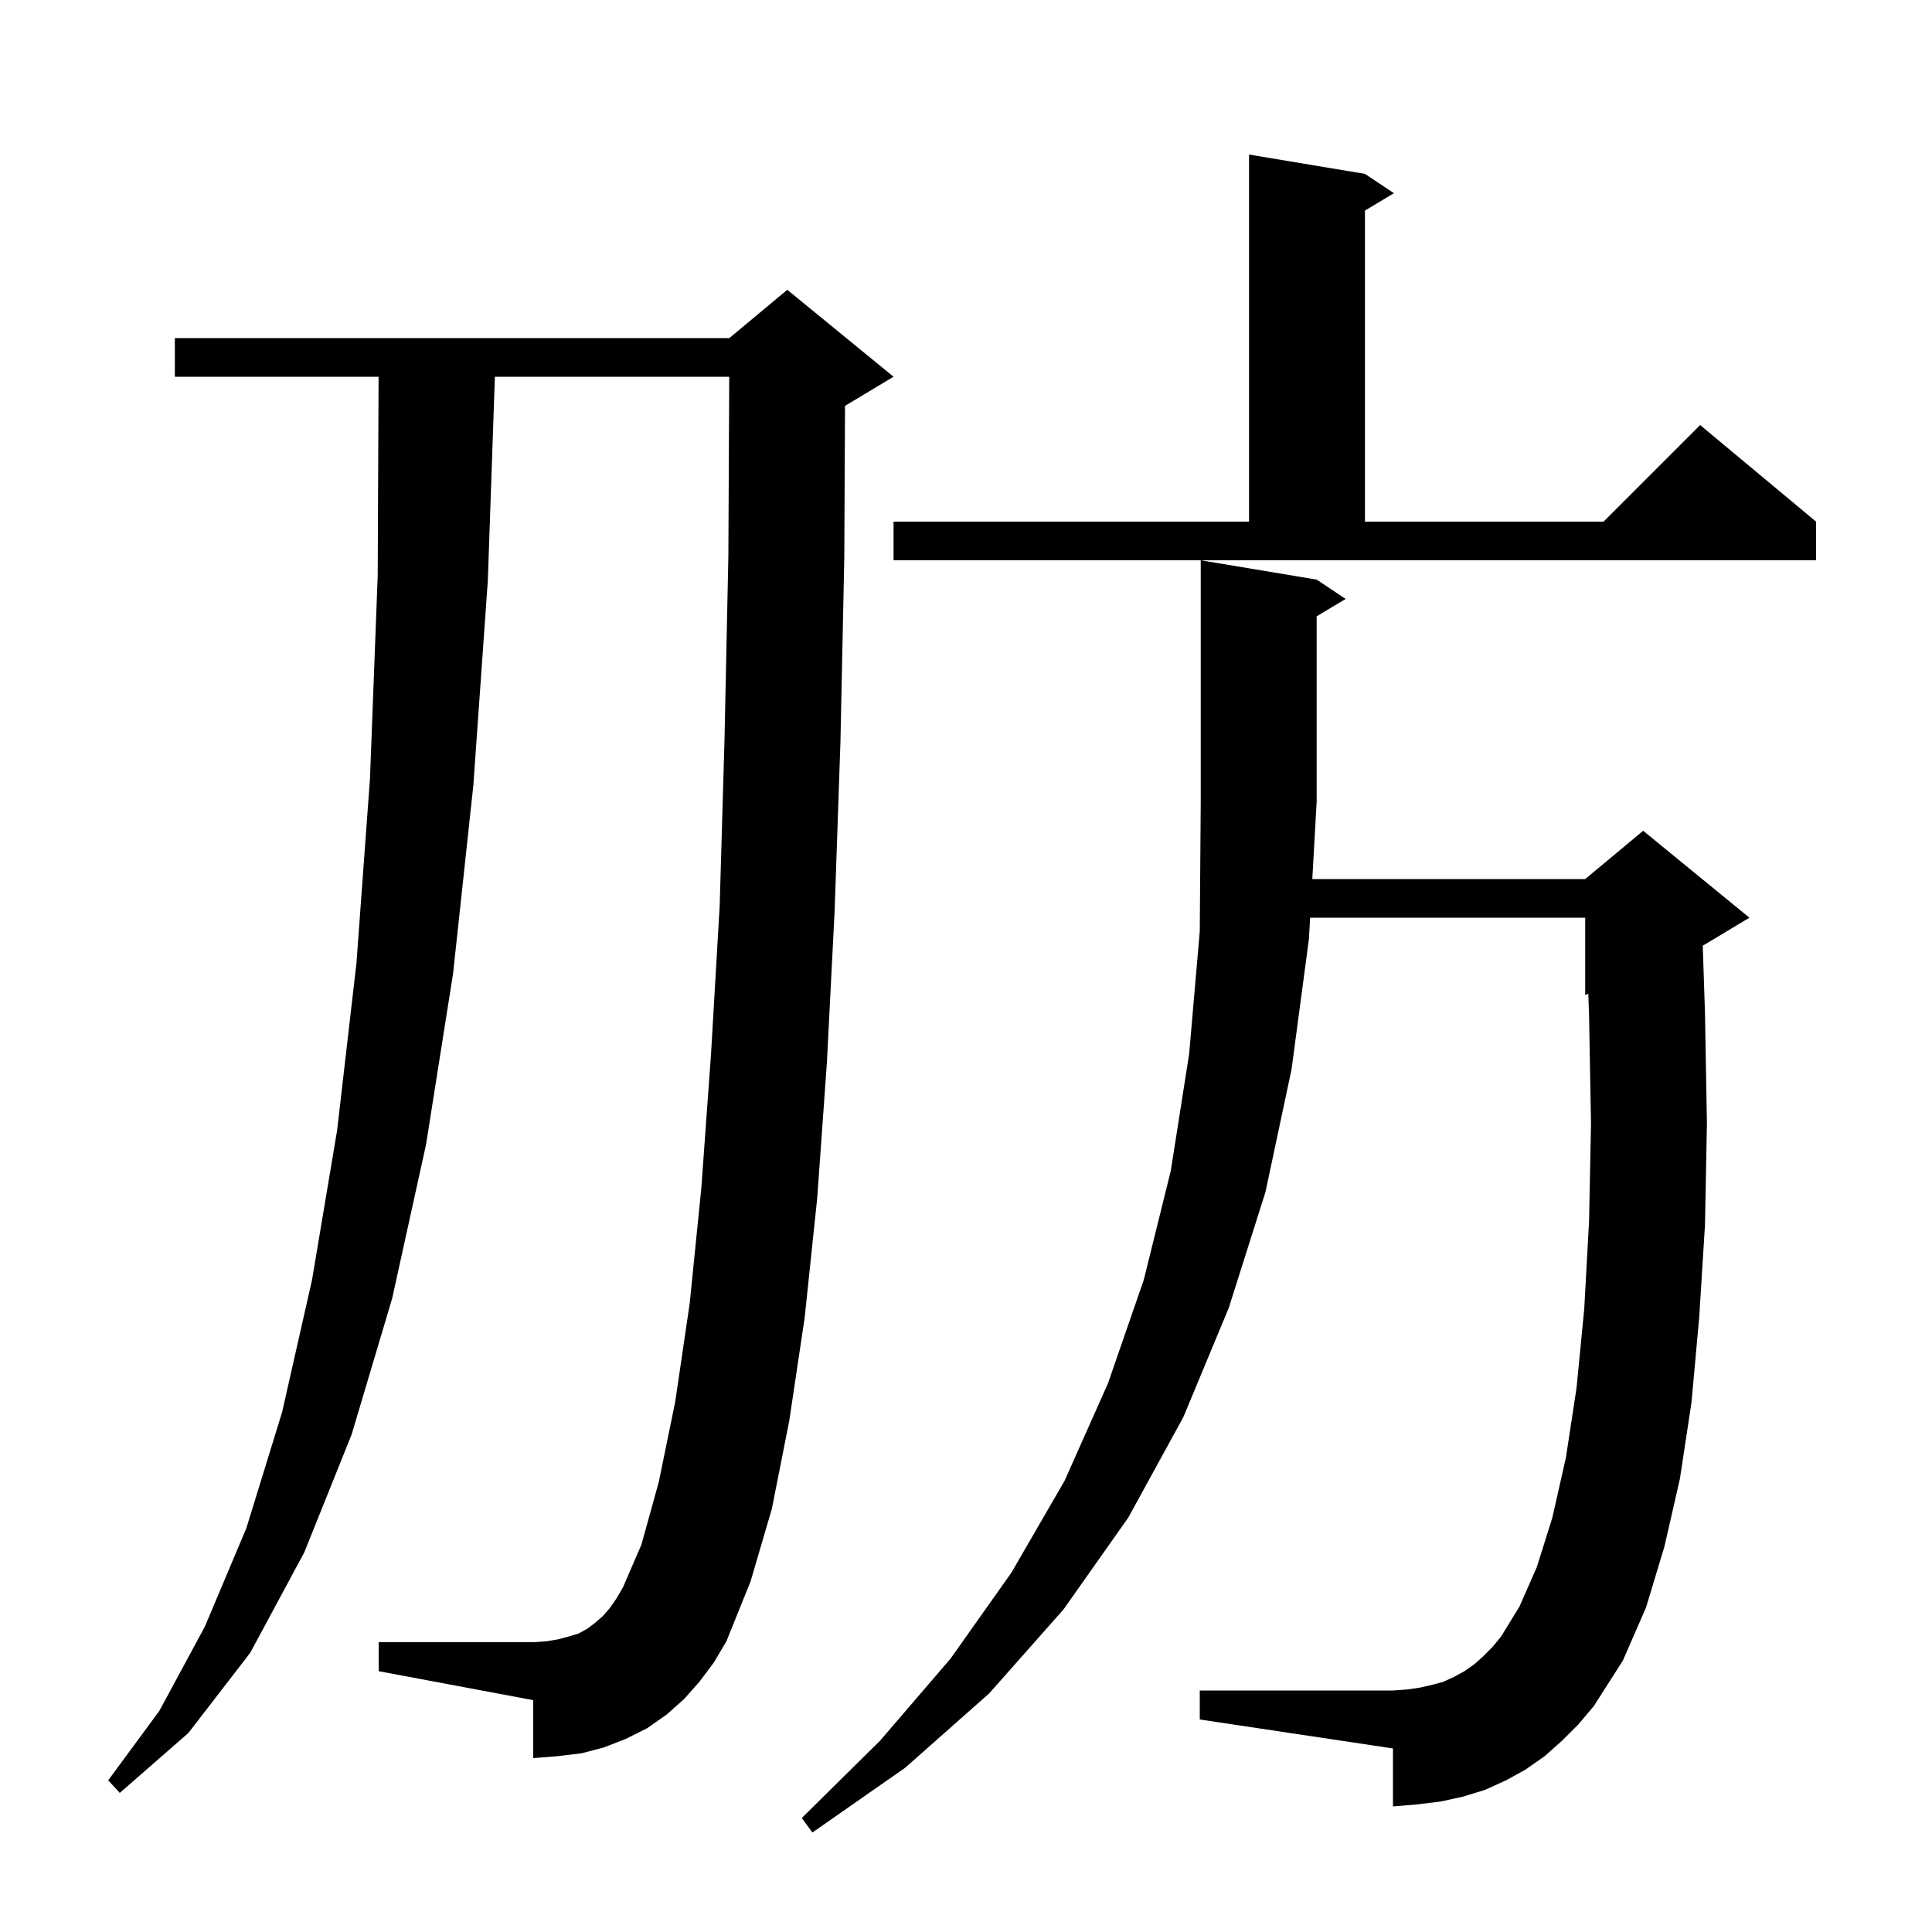 <svg xmlns="http://www.w3.org/2000/svg" xmlns:xlink="http://www.w3.org/1999/xlink" version="1.1" baseProfile="full" viewBox="0 0 200 200" width="200" height="200"><g fill="currentColor"><path d="M 161.7 180.2 L 159.9 181.8 L 157.9 183.2 L 155.9 184.3 L 153.7 185.3 L 151.4 186.0 L 149.1 186.5 L 146.6 186.8 L 144.2 187.0 L 144.2 181.0 L 124.2 178.0 L 124.2 175.0 L 144.2 175.0 L 145.6 174.9 L 147.0 174.7 L 148.3 174.4 L 149.4 174.1 L 150.5 173.6 L 151.6 173.0 L 152.6 172.3 L 153.5 171.5 L 154.5 170.5 L 155.4 169.4 L 157.3 166.3 L 159.1 162.2 L 160.7 157.1 L 162.1 150.9 L 163.2 143.7 L 164.0 135.5 L 164.5 126.4 L 164.7 116.3 L 164.5 105.2 L 164.422 102.866 L 164.1 103.0 L 164.1 95.0 L 135.624 95.0 L 135.5 97.2 L 133.7 110.7 L 131.0 123.4 L 127.2 135.4 L 122.5 146.7 L 116.8 157.1 L 110.1 166.6 L 102.4 175.3 L 93.7 183.0 L 84.1 189.7 L 83.0 188.2 L 91.1 180.2 L 98.4 171.7 L 104.7 162.8 L 110.2 153.3 L 114.7 143.2 L 118.4 132.5 L 121.2 121.2 L 123.1 109.1 L 124.2 96.4 L 124.3 83.0 L 124.3 58.0 L 136.3 60.0 L 139.3 62.0 L 136.3 63.8 L 136.3 83.0 L 135.849 91.0 L 164.1 91.0 L 170.1 86.0 L 181.1 95.0 L 176.27 97.898 L 176.5 104.9 L 176.7 116.3 L 176.5 126.8 L 175.9 136.4 L 175.1 145.2 L 173.9 153.1 L 172.3 160.1 L 170.4 166.4 L 168.0 171.9 L 165.0 176.6 L 163.4 178.5 Z M 72.4 174.1 L 70.8 175.9 L 69.0 177.5 L 67.0 178.9 L 64.8 180.0 L 62.5 180.9 L 60.2 181.5 L 57.7 181.8 L 55.2 182.0 L 55.2 176.0 L 39.2 173.0 L 39.2 170.0 L 55.2 170.0 L 56.6 169.9 L 57.8 169.7 L 58.9 169.4 L 59.9 169.1 L 60.8 168.6 L 61.6 168.0 L 62.4 167.3 L 63.1 166.5 L 63.8 165.5 L 64.5 164.3 L 66.4 159.9 L 68.2 153.4 L 69.9 145.1 L 71.4 134.9 L 72.6 123.0 L 73.6 109.2 L 74.5 93.8 L 75.0 76.6 L 75.4 57.6 L 75.49 39.0 L 51.231 39.0 L 50.5 60.1 L 49.0 81.3 L 46.9 100.8 L 44.1 118.5 L 40.6 134.4 L 36.4 148.5 L 31.5 160.7 L 25.9 171.1 L 19.5 179.4 L 12.4 185.6 L 11.2 184.3 L 16.5 177.1 L 21.2 168.4 L 25.5 158.2 L 29.2 146.2 L 32.3 132.5 L 34.9 117.0 L 36.9 99.7 L 38.3 80.6 L 39.1 59.6 L 39.191 39.0 L 18.1 39.0 L 18.1 35.0 L 75.5 35.0 L 81.5 30.0 L 92.5 39.0 L 87.5 42.0 L 87.476 42.01 L 87.4 57.8 L 87.0 76.9 L 86.4 94.3 L 85.6 110.0 L 84.6 124.0 L 83.3 136.4 L 81.7 147.1 L 79.9 156.2 L 77.7 163.7 L 75.2 169.9 L 73.9 172.1 Z M 92.5 54.0 L 129.3 54.0 L 129.3 16.0 L 141.3 18.0 L 144.3 20.0 L 141.3 21.8 L 141.3 54.0 L 166.0 54.0 L 176.0 44.0 L 188.0 54.0 L 188.0 58.0 L 92.5 58.0 Z "/></g></svg>